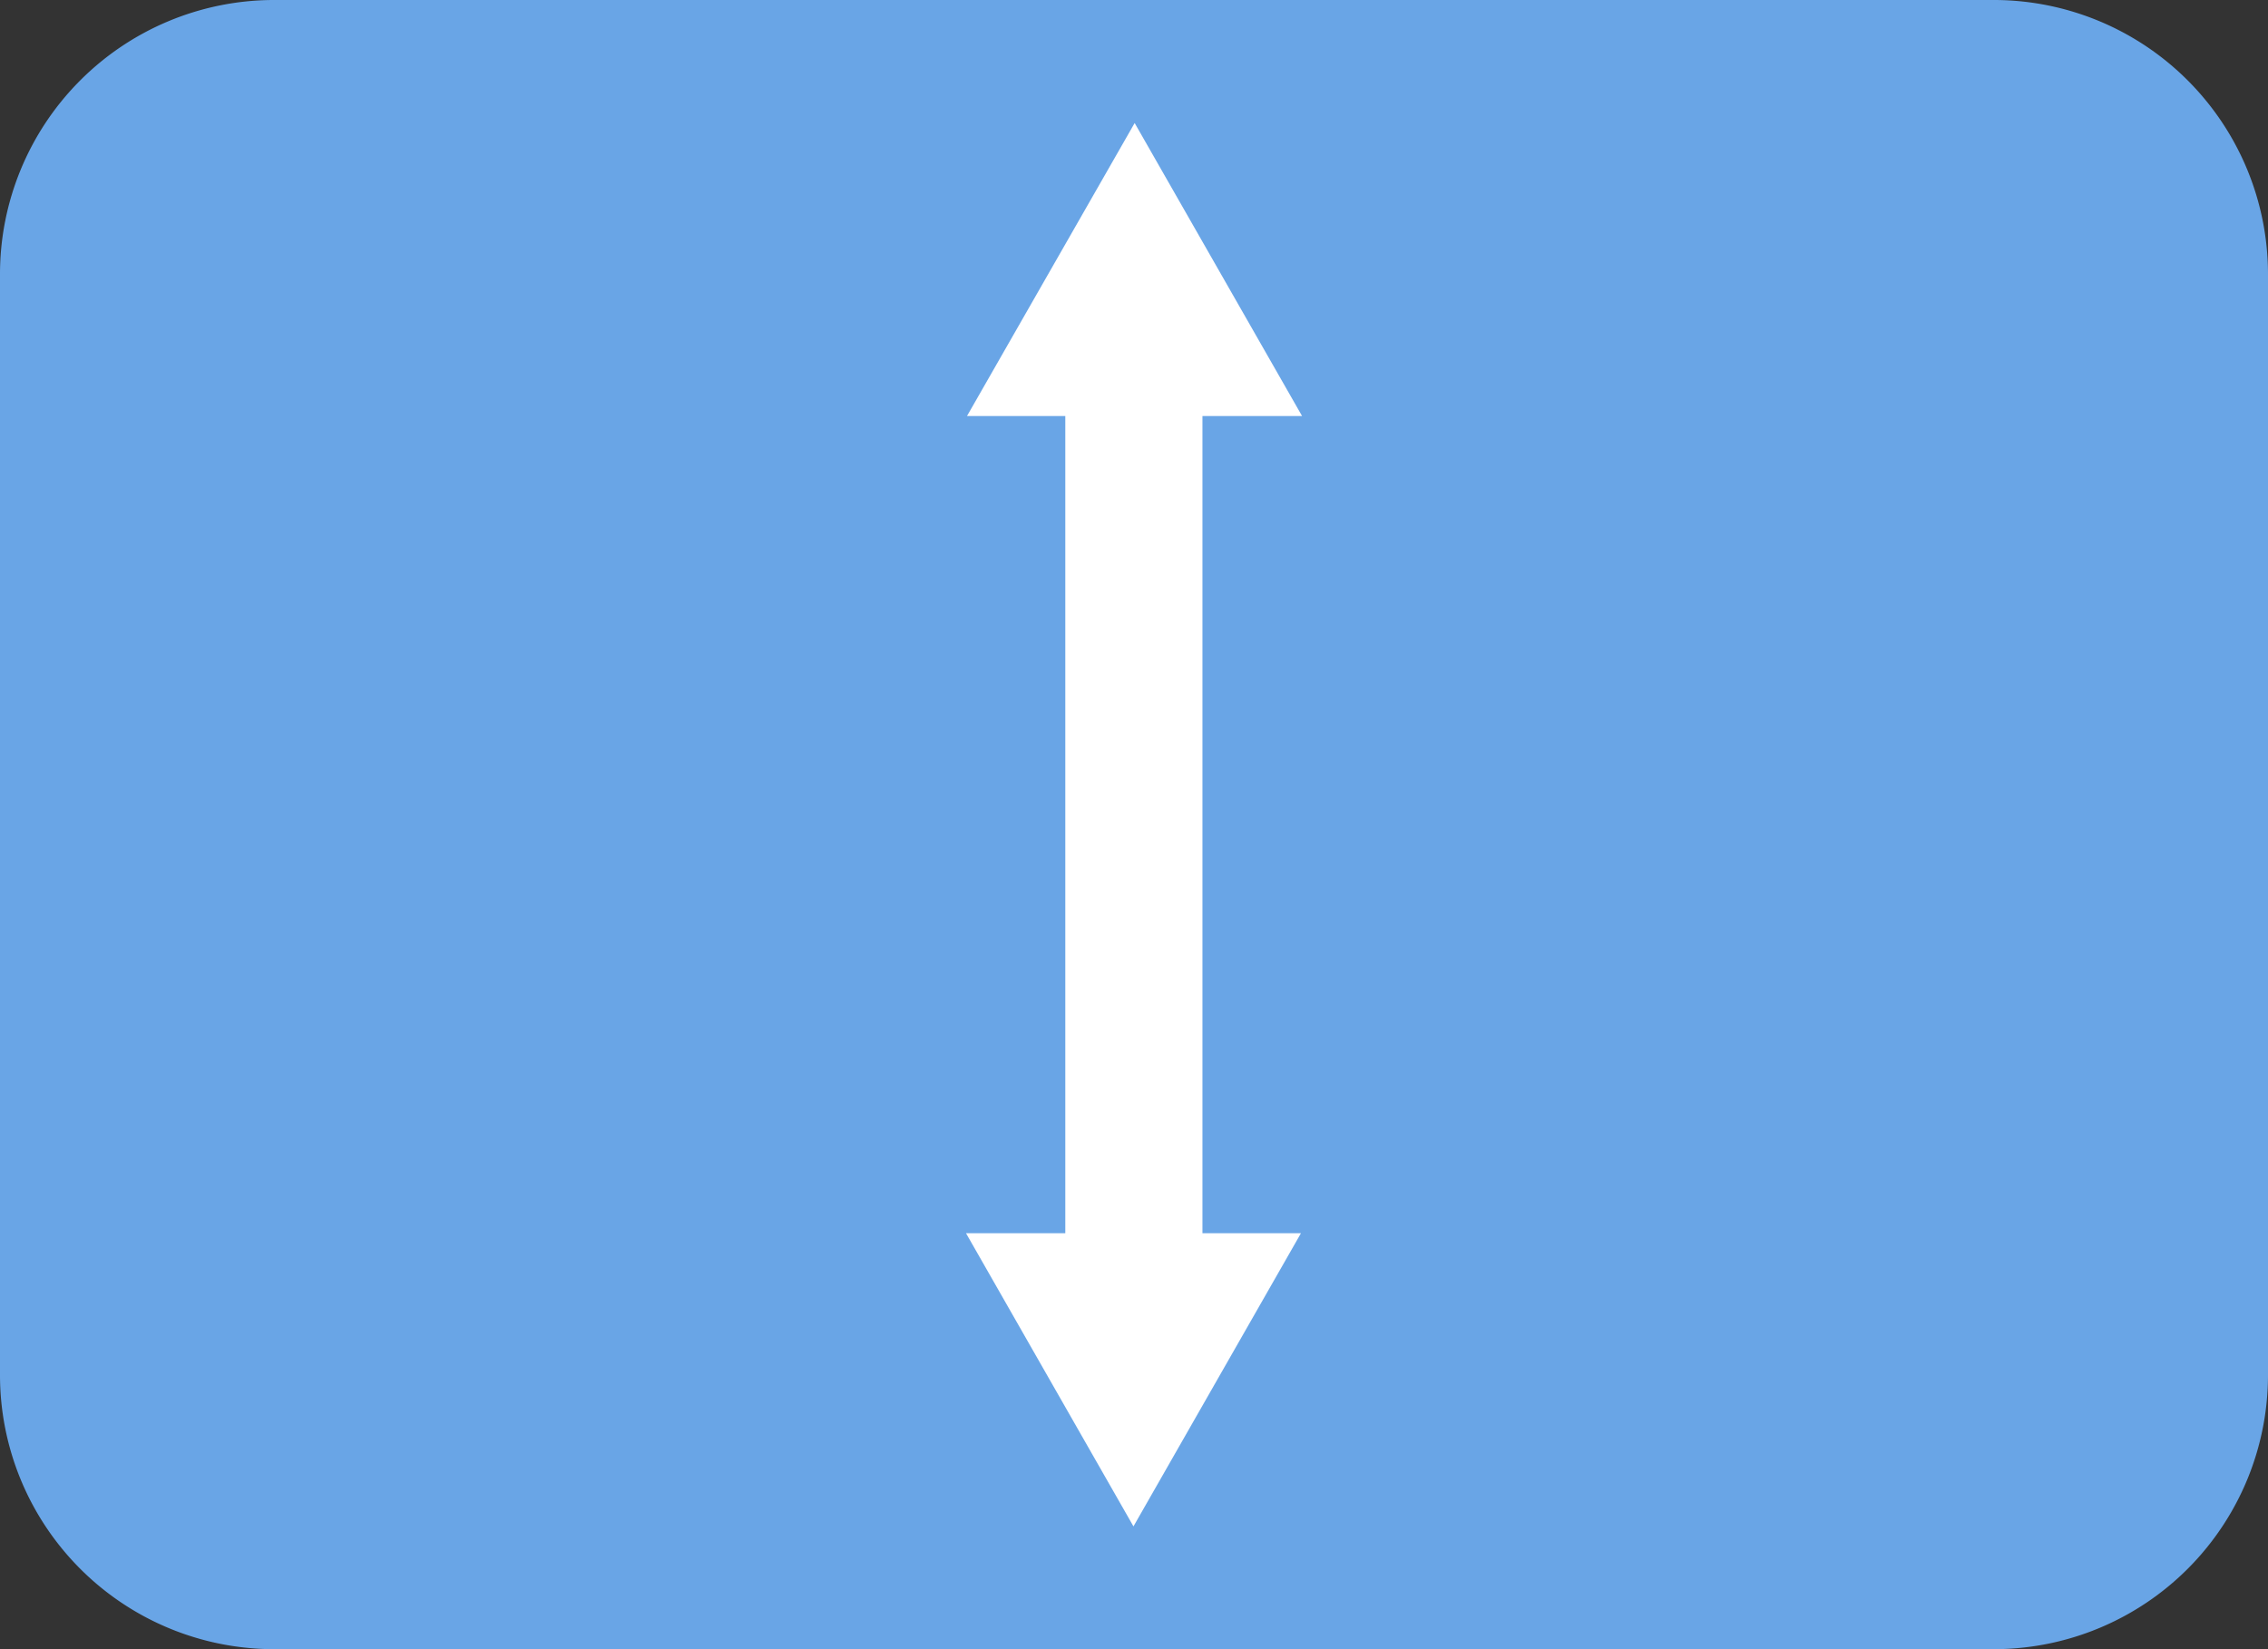 <svg id="グループ_942" data-name="グループ 942" xmlns="http://www.w3.org/2000/svg" xmlns:xlink="http://www.w3.org/1999/xlink" width="55" height="40" viewBox="0 0 55 40">
  <rect x="0" y="0" width="55" height="40" fill="#333333" stroke="none"/>
  <defs>
    <clipPath id="clip-path">
      <rect id="長方形_3126" data-name="長方形 3126" width="55" height="40" fill="none"/>
    </clipPath>
  </defs>
  <g id="グループ_941" data-name="グループ 941" clip-path="url(#clip-path)">
    <path id="パス_1296" data-name="パス 1296" d="M55,33.336A6.652,6.652,0,0,1,48.4,40H6.6A6.649,6.649,0,0,1,0,33.336V6.667A6.65,6.65,0,0,1,6.6,0H48.4A6.653,6.653,0,0,1,55,6.667Z" fill="#69a5e6"/>
    <path id="パス_1297" data-name="パス 1297" d="M29.16,10.091h2.416l-4.06-7.107L23.45,10.091h2.384v19.82H23.426l4.061,7.111,4.062-7.111H29.16Z" fill="#fff"/>
  </g>
</svg>
